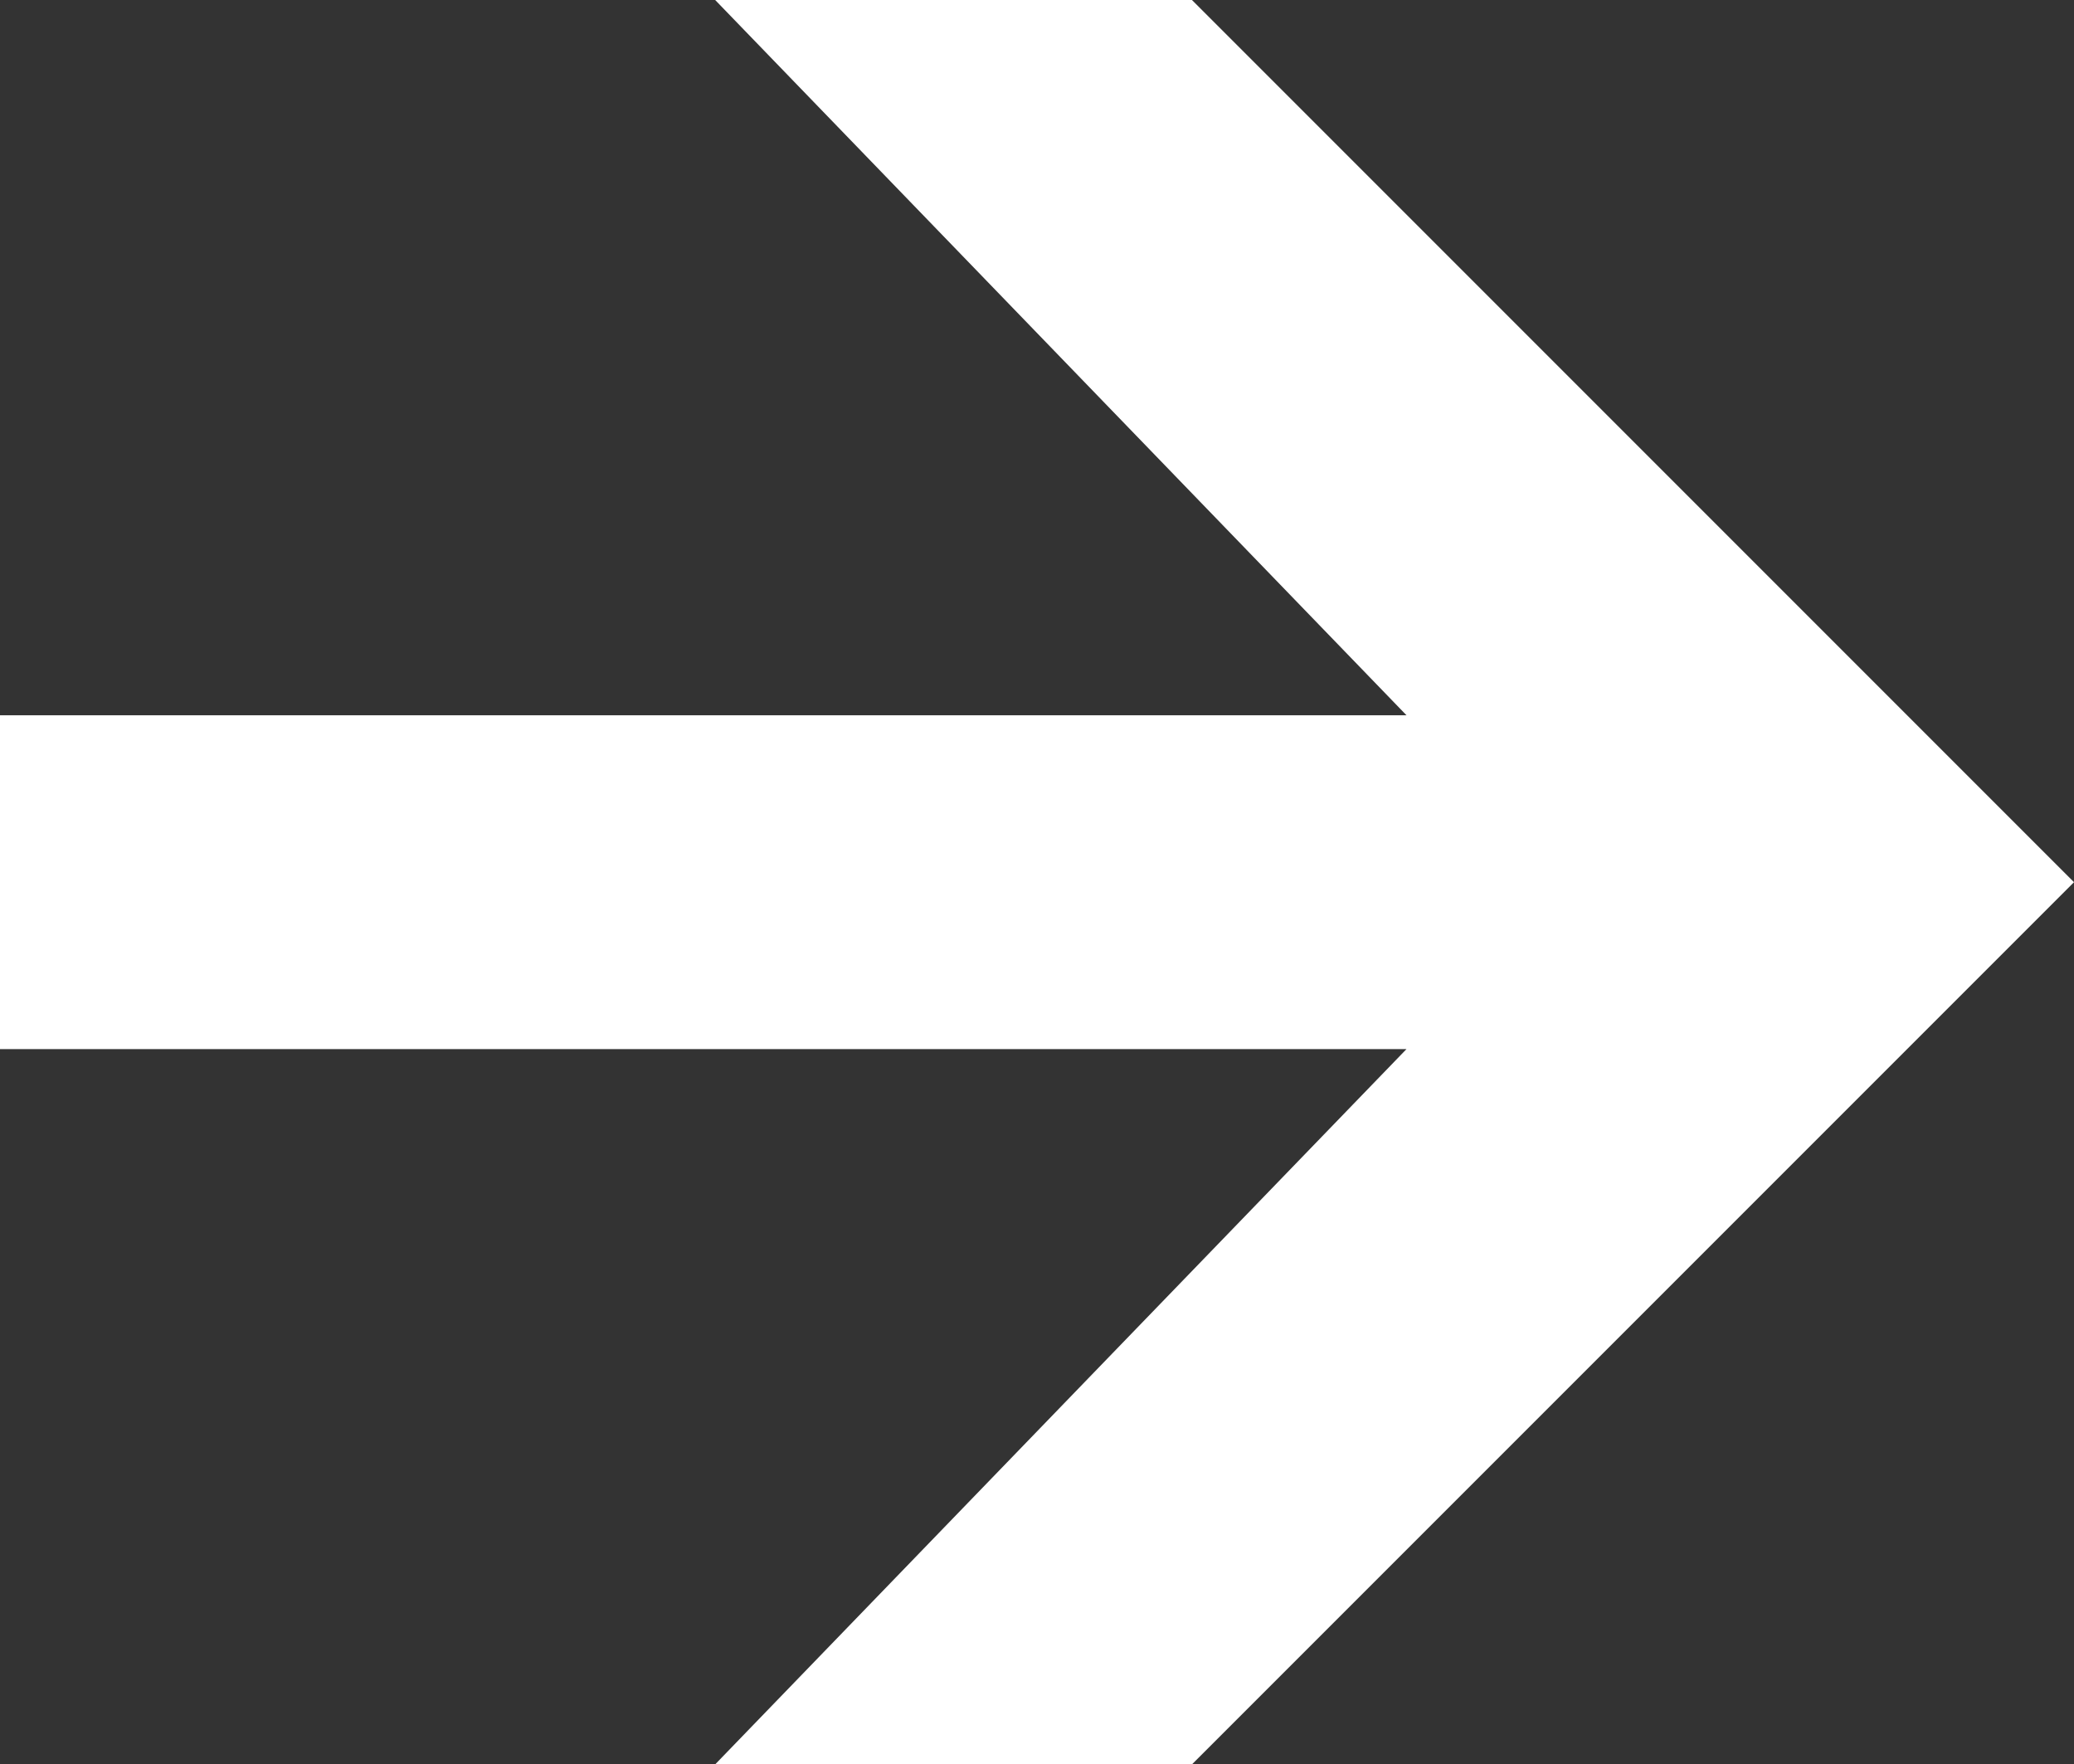 <?xml version="1.0" encoding="utf-8"?>
<!-- Generator: Adobe Illustrator 25.0.0, SVG Export Plug-In . SVG Version: 6.00 Build 0)  -->
<svg version="1.1" id="Layer_1" xmlns="http://www.w3.org/2000/svg" xmlns:xlink="http://www.w3.org/1999/xlink" x="0px" y="0px"
	 viewBox="0 0 8.7 7.4" style="enable-background:new 0 0 8.7 7.4;" xml:space="preserve">
<rect x="0" y="0" width="8.7" height="7.4" fill="#333333" stroke="none"/>
<style type="text/css">
	.st0{fill:#FFFFFF;}
</style>
<polygon class="st0" points="5,7.4 3,7.4 5.9,4.4 0,4.4 0,3 5.9,3 3,0 5,0 8.7,3.7 "/>
</svg>
